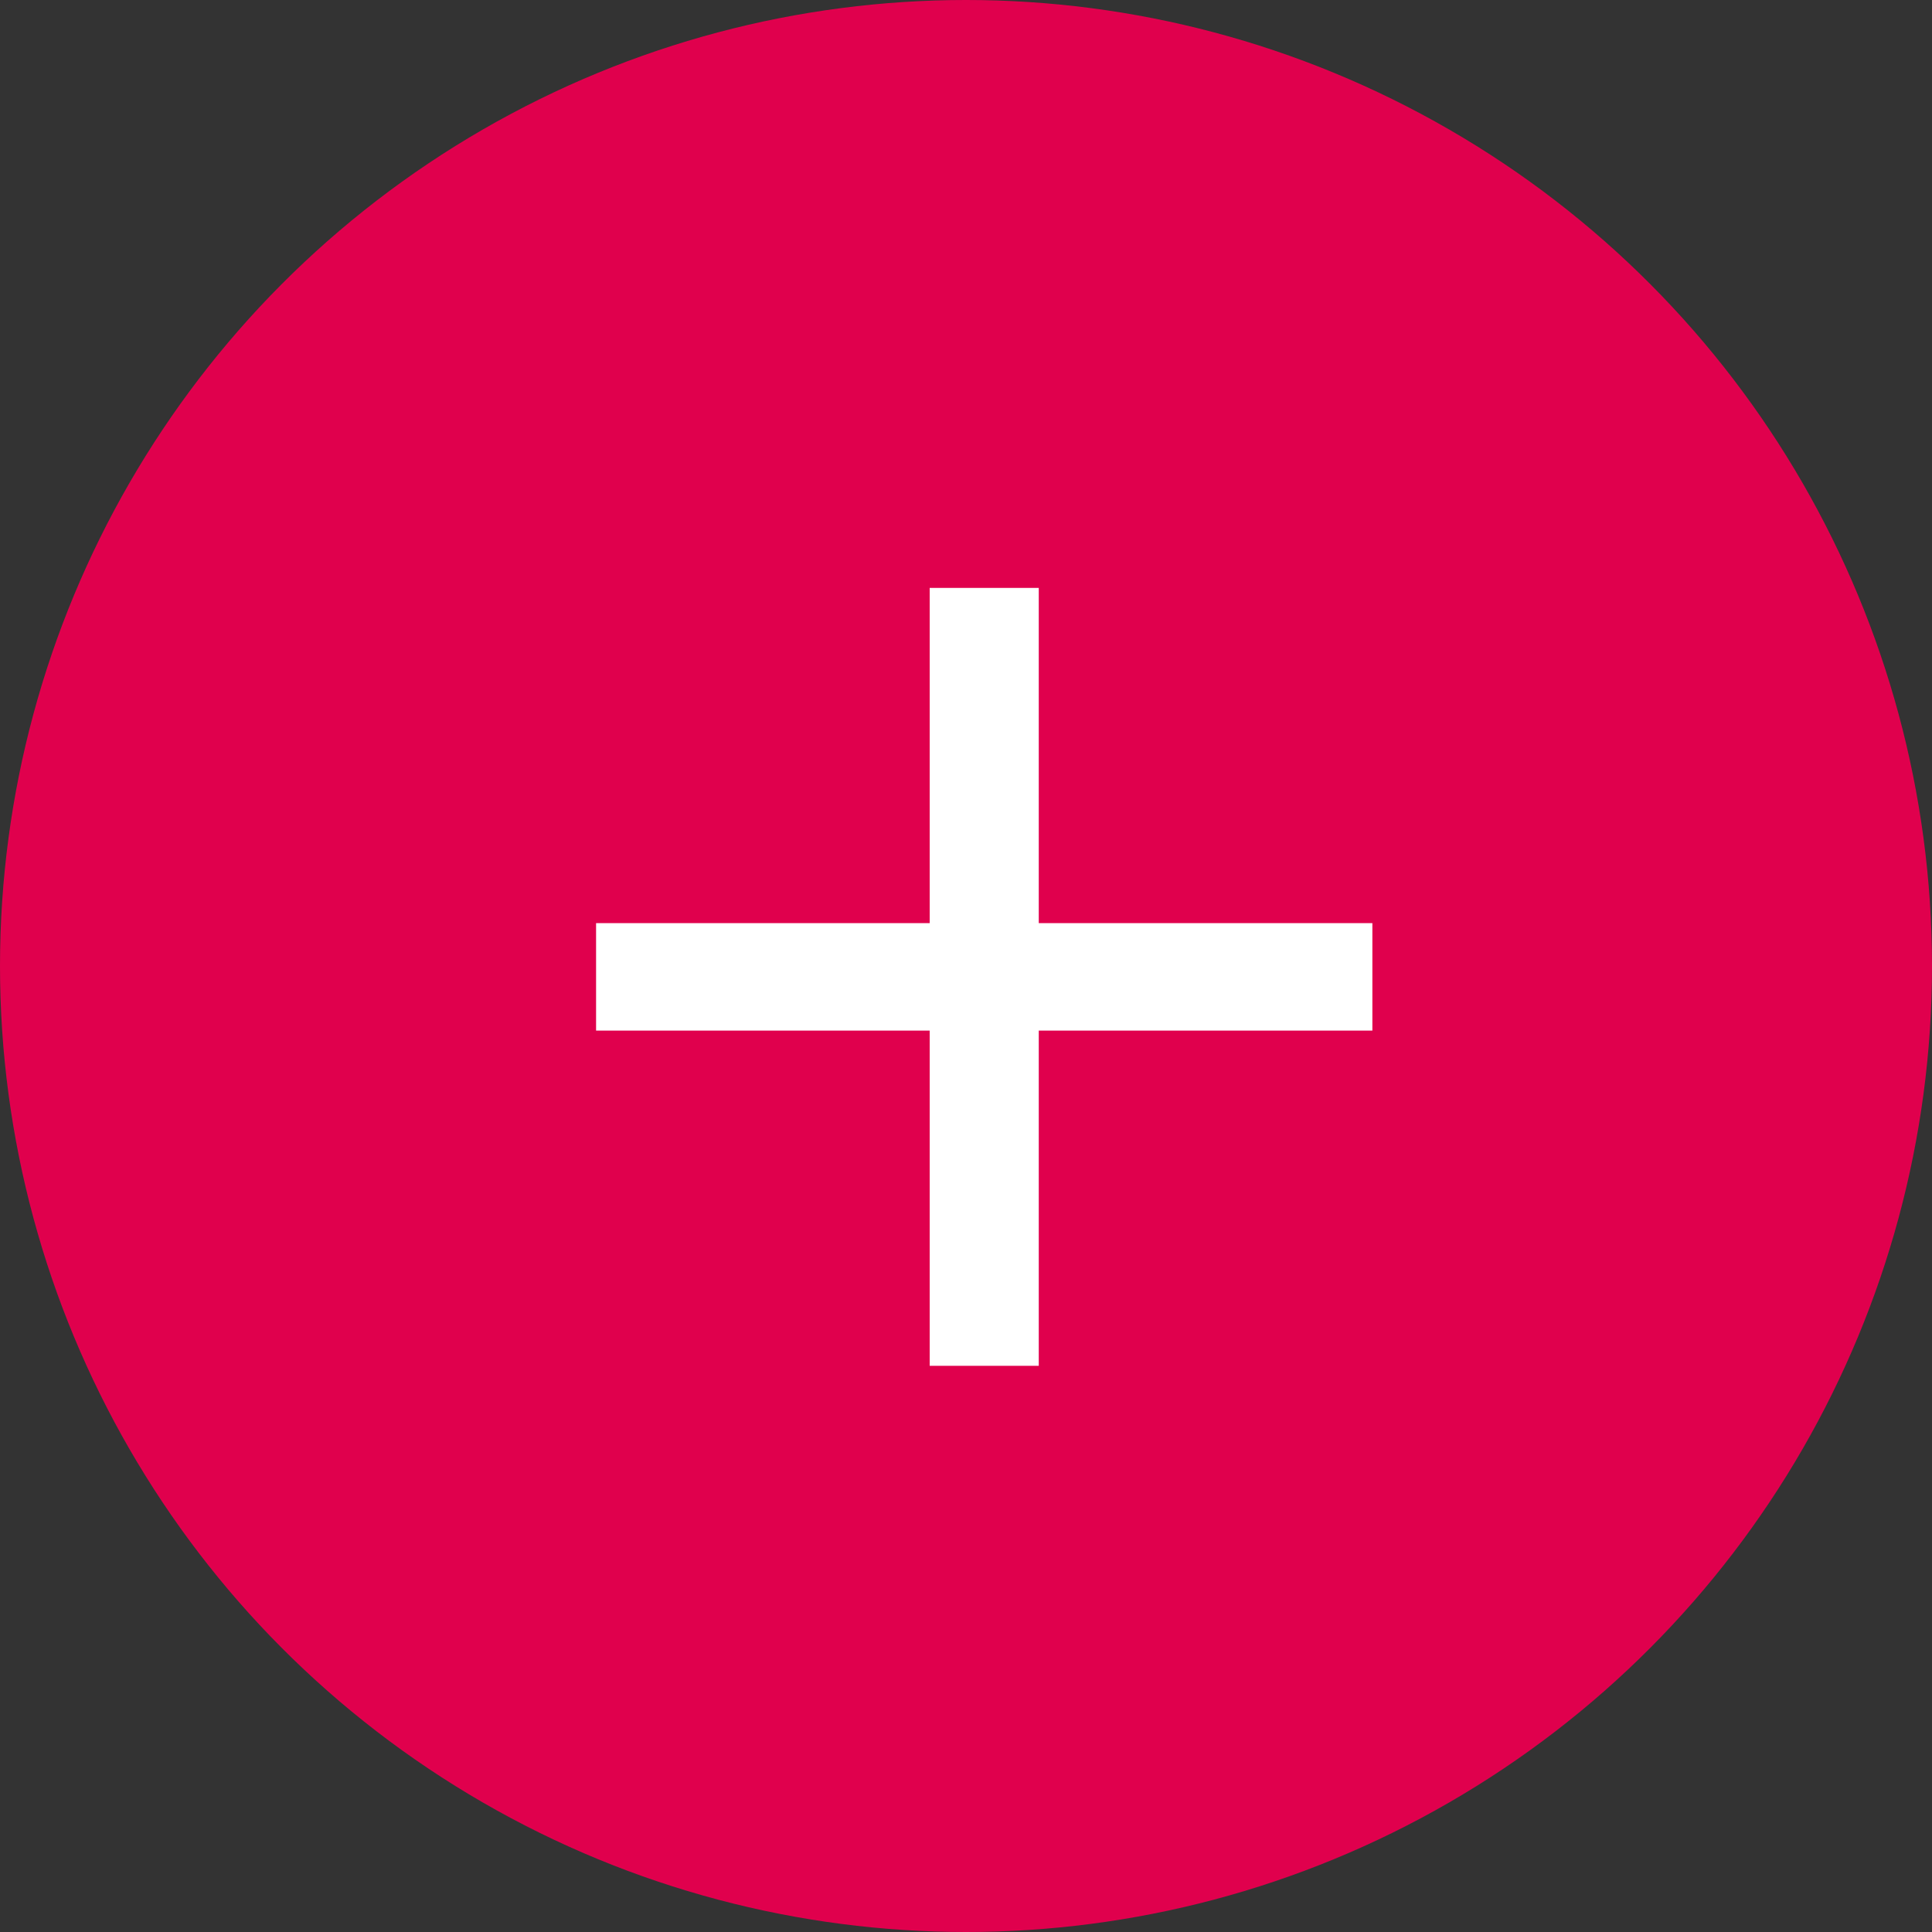 <svg xmlns="http://www.w3.org/2000/svg" fill="none" viewBox="0 0 53 53" height="53" width="53">
<rect x="0" y="0" width="53" height="53" fill="#333333" stroke="none"/>
<circle fill="#E0004D" r="26.5" cy="26.5" cx="26.5"></circle>
<path fill="white" d="M16.352 25.324H25.504V16.128H28.496V25.324H37.648V28.272H28.496V37.468H25.504V28.272H16.352V25.324Z"></path>
</svg>
